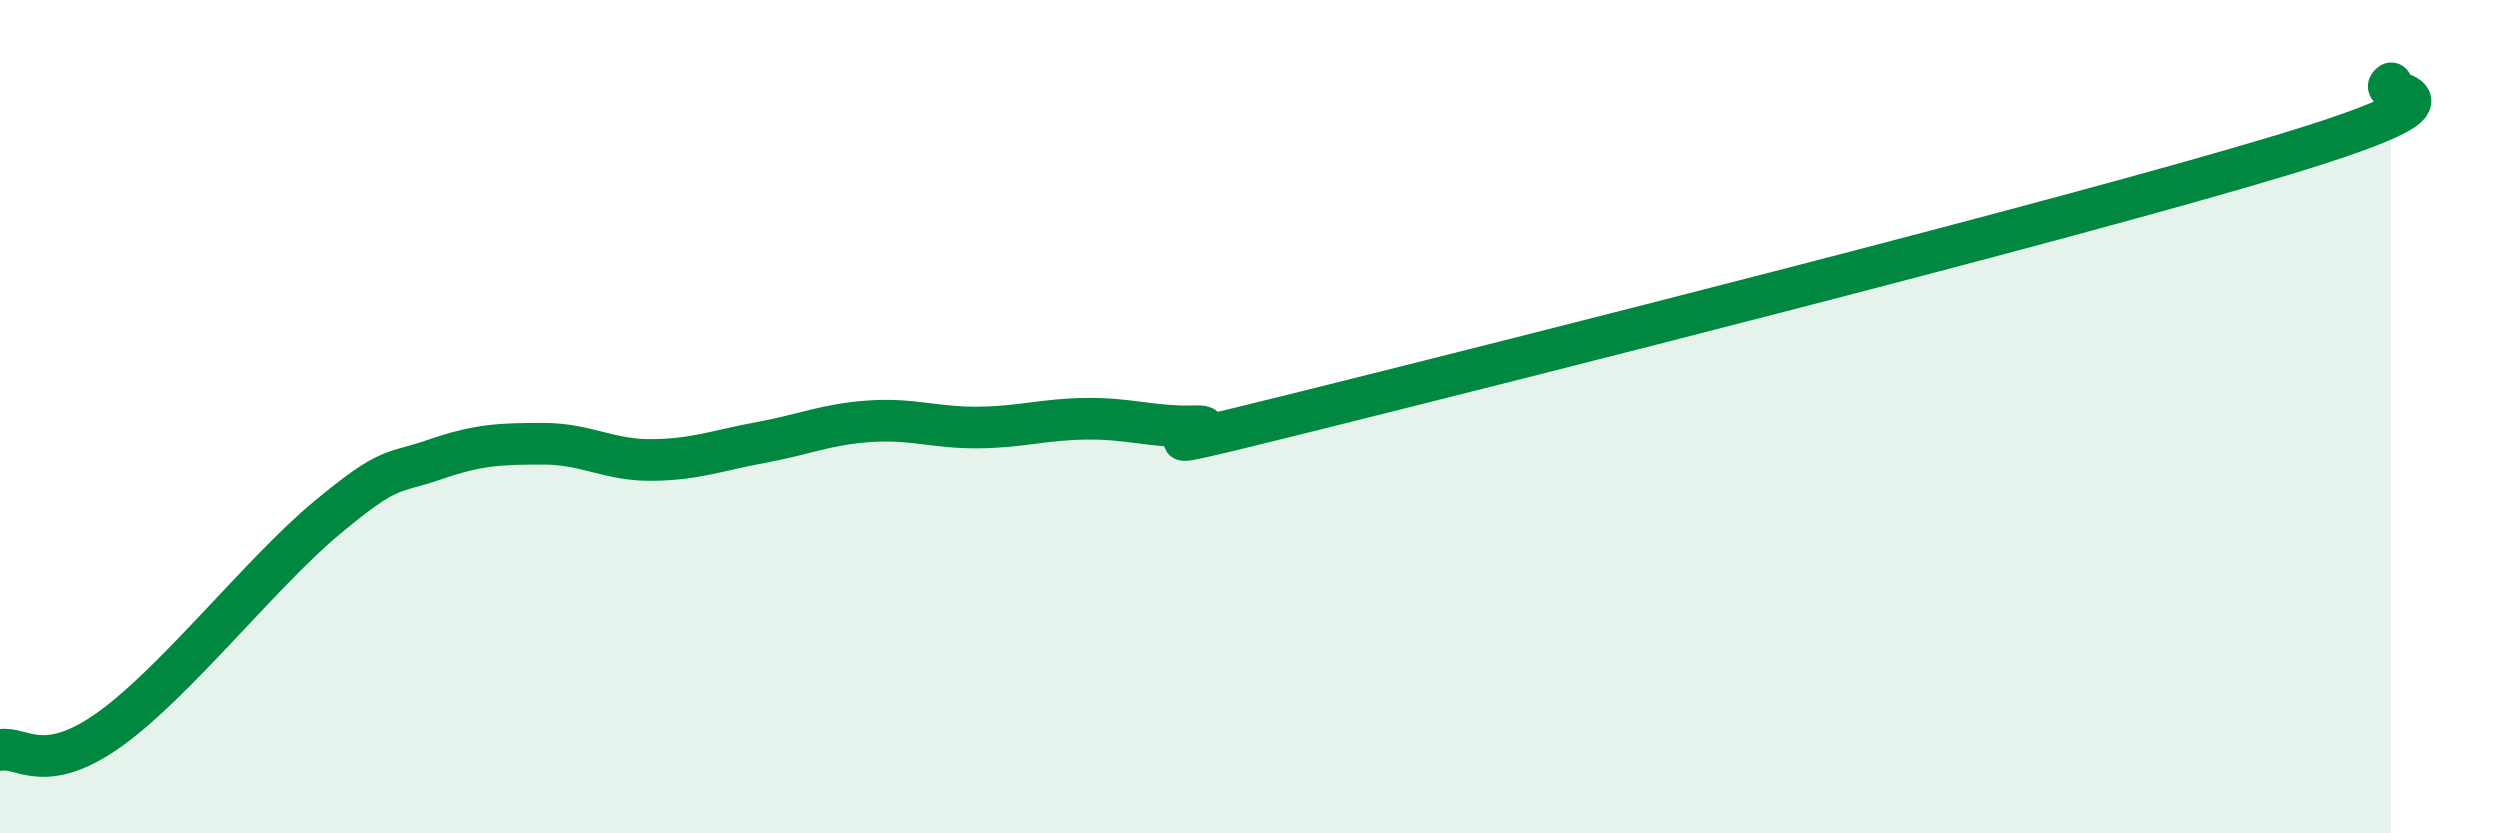 
    <svg width="60" height="20" viewBox="0 0 60 20" xmlns="http://www.w3.org/2000/svg">
      <path
        d="M 0,18 C 0.52,17.9 1.04,18.63 2.61,17.52 C 4.18,16.41 6.27,13.74 7.83,12.44 C 9.39,11.14 9.39,11.39 10.43,11.03 C 11.47,10.67 12,10.65 13.04,10.65 C 14.08,10.65 14.61,11.05 15.65,11.04 C 16.69,11.03 17.22,10.81 18.26,10.62 C 19.3,10.43 19.83,10.18 20.87,10.11 C 21.91,10.04 22.44,10.27 23.48,10.26 C 24.52,10.25 25.05,10.06 26.09,10.05 C 27.13,10.04 27.66,10.26 28.7,10.23 C 29.74,10.2 26.08,11.19 31.3,9.89 C 36.52,8.59 49.56,5.3 54.78,3.72 C 60,2.14 56.87,2.34 57.39,2L57.39 20L0 20Z"
        fill="#008740"
        opacity="0.1"
        stroke-linecap="round"
        stroke-linejoin="round"
      />
      <path
        d="M 0,18 C 0.52,17.9 1.04,18.63 2.61,17.52 C 4.18,16.41 6.27,13.74 7.83,12.44 C 9.39,11.14 9.39,11.39 10.43,11.03 C 11.47,10.67 12,10.65 13.04,10.65 C 14.08,10.65 14.61,11.05 15.65,11.04 C 16.69,11.03 17.22,10.81 18.26,10.62 C 19.3,10.43 19.83,10.18 20.87,10.11 C 21.91,10.04 22.44,10.27 23.48,10.26 C 24.52,10.25 25.05,10.06 26.09,10.05 C 27.13,10.04 27.66,10.26 28.7,10.23 C 29.74,10.2 26.08,11.19 31.3,9.89 C 36.52,8.59 49.56,5.3 54.78,3.72 C 60,2.14 56.87,2.34 57.39,2"
        stroke="#008740"
        stroke-width="1"
        fill="none"
        stroke-linecap="round"
        stroke-linejoin="round"
      />
    </svg>
  